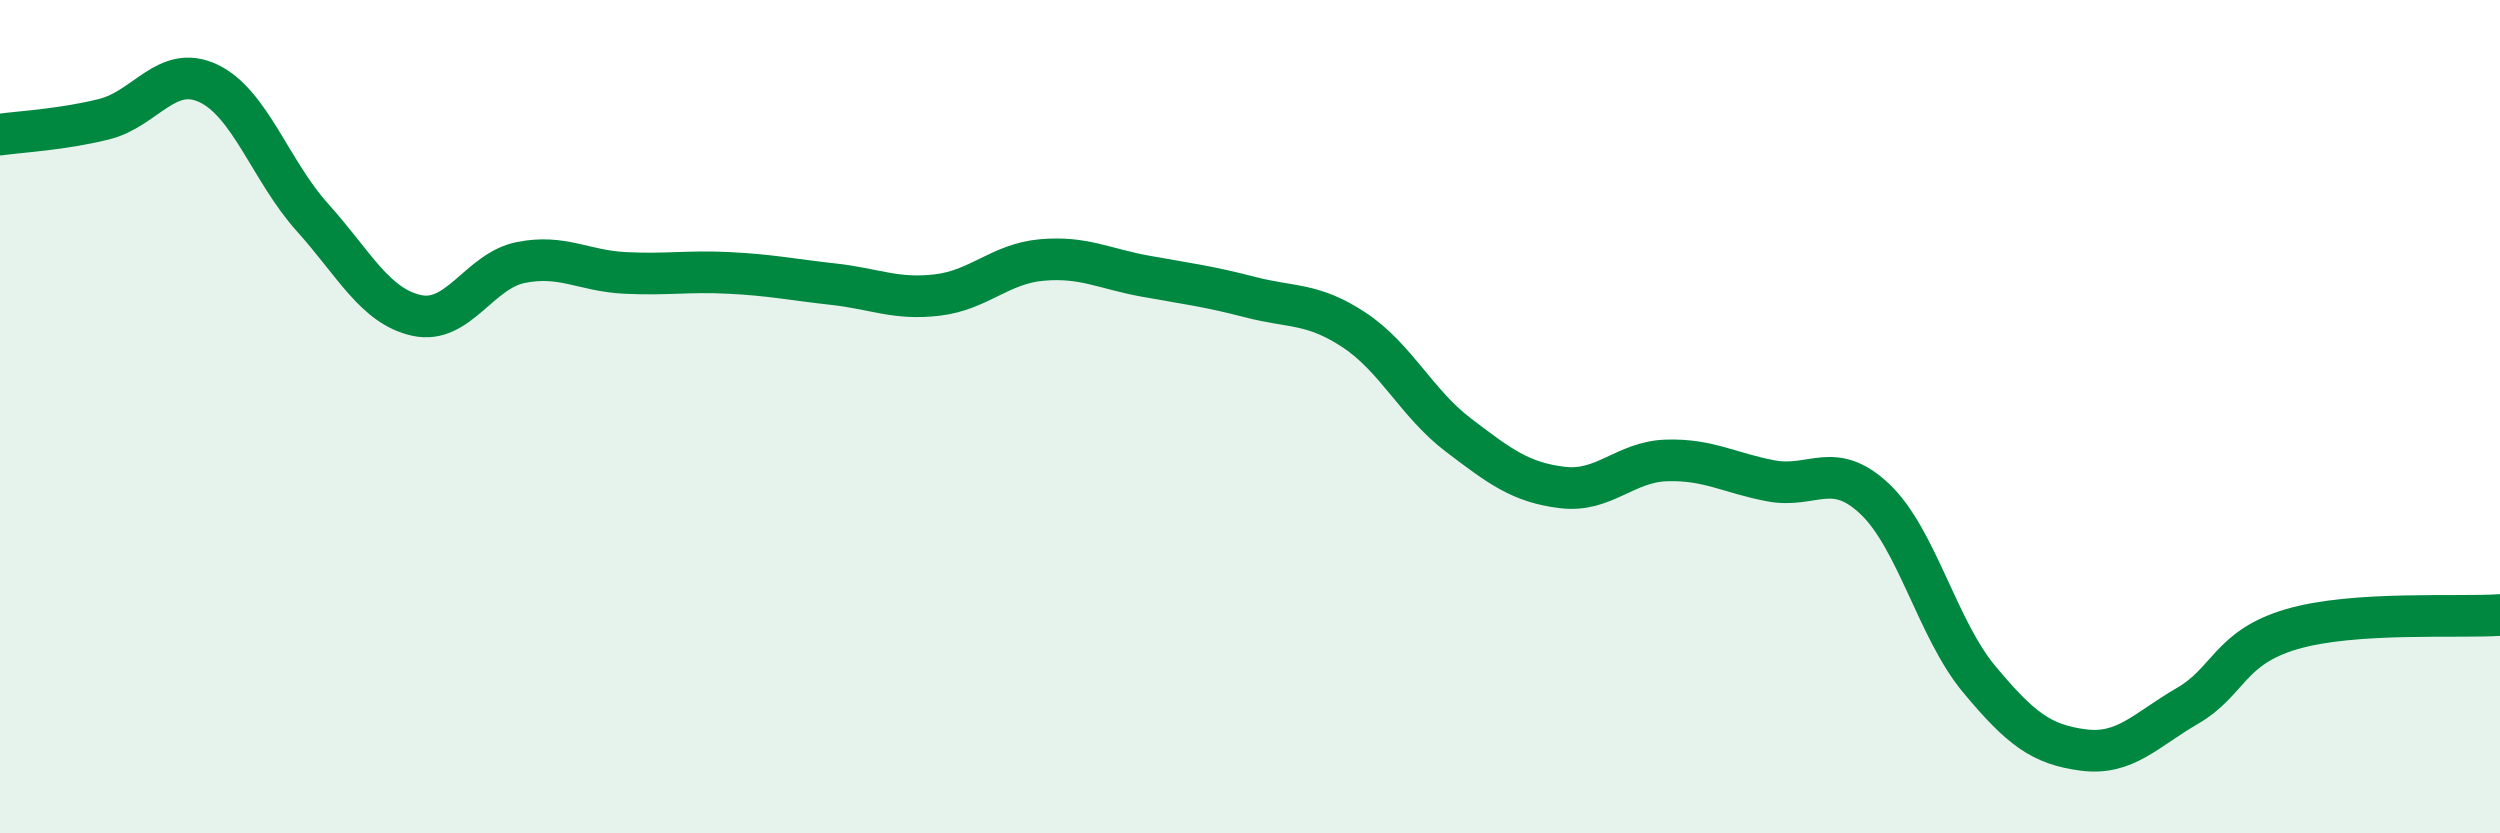 
    <svg width="60" height="20" viewBox="0 0 60 20" xmlns="http://www.w3.org/2000/svg">
      <path
        d="M 0,3.23 C 0.5,3.16 1.5,3.11 2.5,2.86 C 3.5,2.61 4,1.53 5,2 C 6,2.47 6.5,4.11 7.5,5.22 C 8.5,6.33 9,7.35 10,7.57 C 11,7.79 11.5,6.5 12.5,6.3 C 13.5,6.1 14,6.5 15,6.55 C 16,6.6 16.5,6.5 17.5,6.55 C 18.5,6.6 19,6.71 20,6.82 C 21,6.93 21.5,7.2 22.5,7.08 C 23.5,6.96 24,6.33 25,6.24 C 26,6.15 26.5,6.45 27.5,6.63 C 28.5,6.81 29,6.87 30,7.13 C 31,7.39 31.5,7.26 32.5,7.92 C 33.5,8.58 34,9.68 35,10.44 C 36,11.2 36.5,11.58 37.5,11.7 C 38.5,11.82 39,11.08 40,11.05 C 41,11.02 41.5,11.35 42.5,11.54 C 43.5,11.73 44,11.03 45,11.98 C 46,12.93 46.5,15.1 47.5,16.3 C 48.5,17.5 49,17.87 50,18 C 51,18.13 51.5,17.52 52.5,16.94 C 53.5,16.36 53.5,15.54 55,15.1 C 56.5,14.66 59,14.83 60,14.76L60 20L0 20Z"
        fill="#008740"
        opacity="0.1"
        stroke-linecap="round"
        stroke-linejoin="round"
      />
      <path
        d="M 0,3.23 C 0.5,3.16 1.5,3.11 2.5,2.86 C 3.5,2.61 4,1.53 5,2 C 6,2.47 6.5,4.11 7.5,5.22 C 8.5,6.33 9,7.35 10,7.57 C 11,7.79 11.5,6.5 12.5,6.3 C 13.5,6.1 14,6.5 15,6.55 C 16,6.6 16.5,6.5 17.5,6.55 C 18.5,6.6 19,6.71 20,6.82 C 21,6.93 21.5,7.2 22.5,7.08 C 23.5,6.96 24,6.33 25,6.24 C 26,6.15 26.5,6.45 27.5,6.63 C 28.5,6.81 29,6.87 30,7.13 C 31,7.39 31.5,7.26 32.5,7.92 C 33.5,8.58 34,9.68 35,10.44 C 36,11.2 36.5,11.58 37.5,11.7 C 38.5,11.82 39,11.08 40,11.05 C 41,11.02 41.5,11.35 42.5,11.54 C 43.5,11.73 44,11.03 45,11.98 C 46,12.93 46.5,15.1 47.5,16.3 C 48.5,17.5 49,17.87 50,18 C 51,18.13 51.5,17.52 52.5,16.94 C 53.5,16.36 53.5,15.54 55,15.1 C 56.5,14.66 59,14.83 60,14.76"
        stroke="#008740"
        stroke-width="1"
        fill="none"
        stroke-linecap="round"
        stroke-linejoin="round"
      />
    </svg>
  